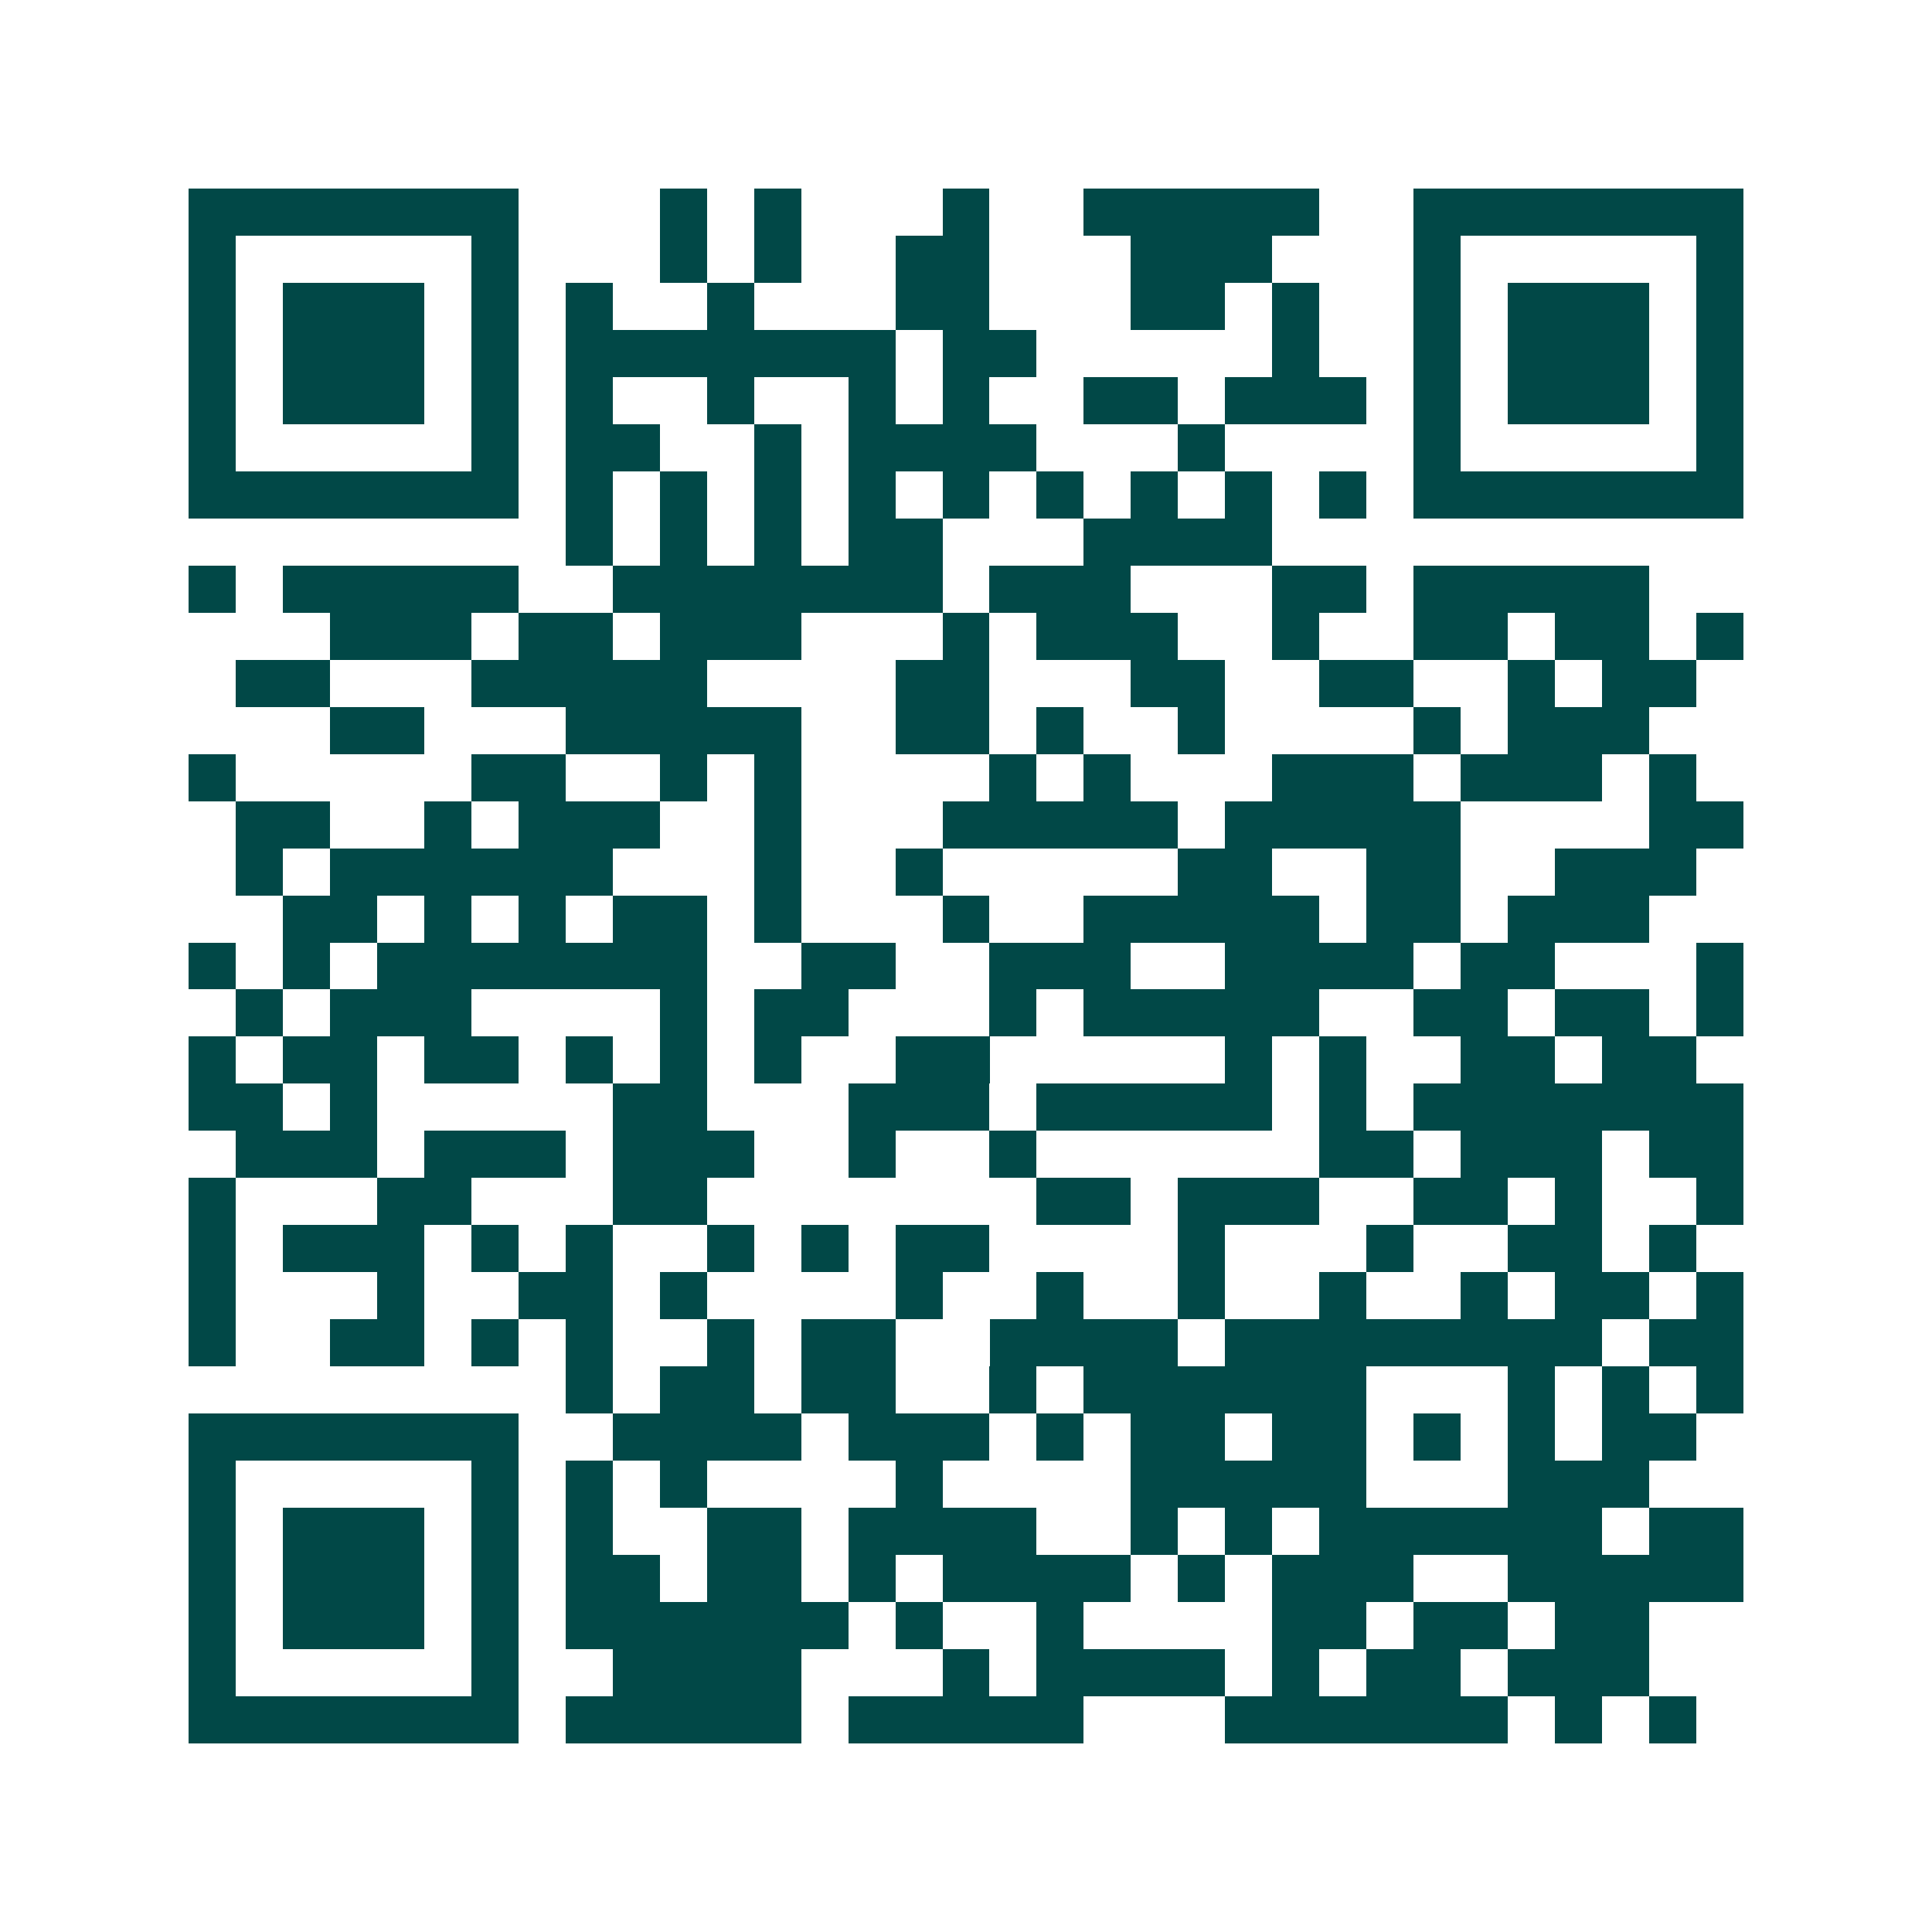 <svg xmlns="http://www.w3.org/2000/svg" width="200" height="200" viewBox="0 0 41 41" shape-rendering="crispEdges"><path fill="#ffffff" d="M0 0h41v41H0z"/><path stroke="#014847" d="M4 4.5h7m3 0h1m1 0h1m3 0h1m2 0h5m2 0h7M4 5.5h1m5 0h1m3 0h1m1 0h1m2 0h2m3 0h3m3 0h1m5 0h1M4 6.5h1m1 0h3m1 0h1m1 0h1m2 0h1m3 0h2m3 0h2m1 0h1m2 0h1m1 0h3m1 0h1M4 7.5h1m1 0h3m1 0h1m1 0h7m1 0h2m5 0h1m2 0h1m1 0h3m1 0h1M4 8.5h1m1 0h3m1 0h1m1 0h1m2 0h1m2 0h1m1 0h1m2 0h2m1 0h3m1 0h1m1 0h3m1 0h1M4 9.5h1m5 0h1m1 0h2m2 0h1m1 0h4m3 0h1m4 0h1m5 0h1M4 10.5h7m1 0h1m1 0h1m1 0h1m1 0h1m1 0h1m1 0h1m1 0h1m1 0h1m1 0h1m1 0h7M12 11.5h1m1 0h1m1 0h1m1 0h2m3 0h4M4 12.5h1m1 0h5m2 0h7m1 0h3m3 0h2m1 0h5M7 13.5h3m1 0h2m1 0h3m3 0h1m1 0h3m2 0h1m2 0h2m1 0h2m1 0h1M5 14.5h2m3 0h5m4 0h2m3 0h2m2 0h2m2 0h1m1 0h2M7 15.5h2m3 0h5m2 0h2m1 0h1m2 0h1m4 0h1m1 0h3M4 16.5h1m5 0h2m2 0h1m1 0h1m4 0h1m1 0h1m3 0h3m1 0h3m1 0h1M5 17.5h2m2 0h1m1 0h3m2 0h1m3 0h5m1 0h5m4 0h2M5 18.5h1m1 0h6m3 0h1m2 0h1m5 0h2m2 0h2m2 0h3M6 19.5h2m1 0h1m1 0h1m1 0h2m1 0h1m3 0h1m2 0h5m1 0h2m1 0h3M4 20.5h1m1 0h1m1 0h7m2 0h2m2 0h3m2 0h4m1 0h2m3 0h1M5 21.5h1m1 0h3m4 0h1m1 0h2m3 0h1m1 0h5m2 0h2m1 0h2m1 0h1M4 22.5h1m1 0h2m1 0h2m1 0h1m1 0h1m1 0h1m2 0h2m5 0h1m1 0h1m2 0h2m1 0h2M4 23.5h2m1 0h1m5 0h2m3 0h3m1 0h5m1 0h1m1 0h7M5 24.5h3m1 0h3m1 0h3m2 0h1m2 0h1m6 0h2m1 0h3m1 0h2M4 25.5h1m3 0h2m3 0h2m7 0h2m1 0h3m2 0h2m1 0h1m2 0h1M4 26.5h1m1 0h3m1 0h1m1 0h1m2 0h1m1 0h1m1 0h2m4 0h1m3 0h1m2 0h2m1 0h1M4 27.5h1m3 0h1m2 0h2m1 0h1m4 0h1m2 0h1m2 0h1m2 0h1m2 0h1m1 0h2m1 0h1M4 28.5h1m2 0h2m1 0h1m1 0h1m2 0h1m1 0h2m2 0h4m1 0h8m1 0h2M12 29.5h1m1 0h2m1 0h2m2 0h1m1 0h6m3 0h1m1 0h1m1 0h1M4 30.5h7m2 0h4m1 0h3m1 0h1m1 0h2m1 0h2m1 0h1m1 0h1m1 0h2M4 31.5h1m5 0h1m1 0h1m1 0h1m4 0h1m4 0h5m3 0h3M4 32.5h1m1 0h3m1 0h1m1 0h1m2 0h2m1 0h4m2 0h1m1 0h1m1 0h6m1 0h2M4 33.5h1m1 0h3m1 0h1m1 0h2m1 0h2m1 0h1m1 0h4m1 0h1m1 0h3m2 0h5M4 34.5h1m1 0h3m1 0h1m1 0h6m1 0h1m2 0h1m4 0h2m1 0h2m1 0h2M4 35.5h1m5 0h1m2 0h4m3 0h1m1 0h4m1 0h1m1 0h2m1 0h3M4 36.5h7m1 0h5m1 0h5m3 0h6m1 0h1m1 0h1"/></svg>
